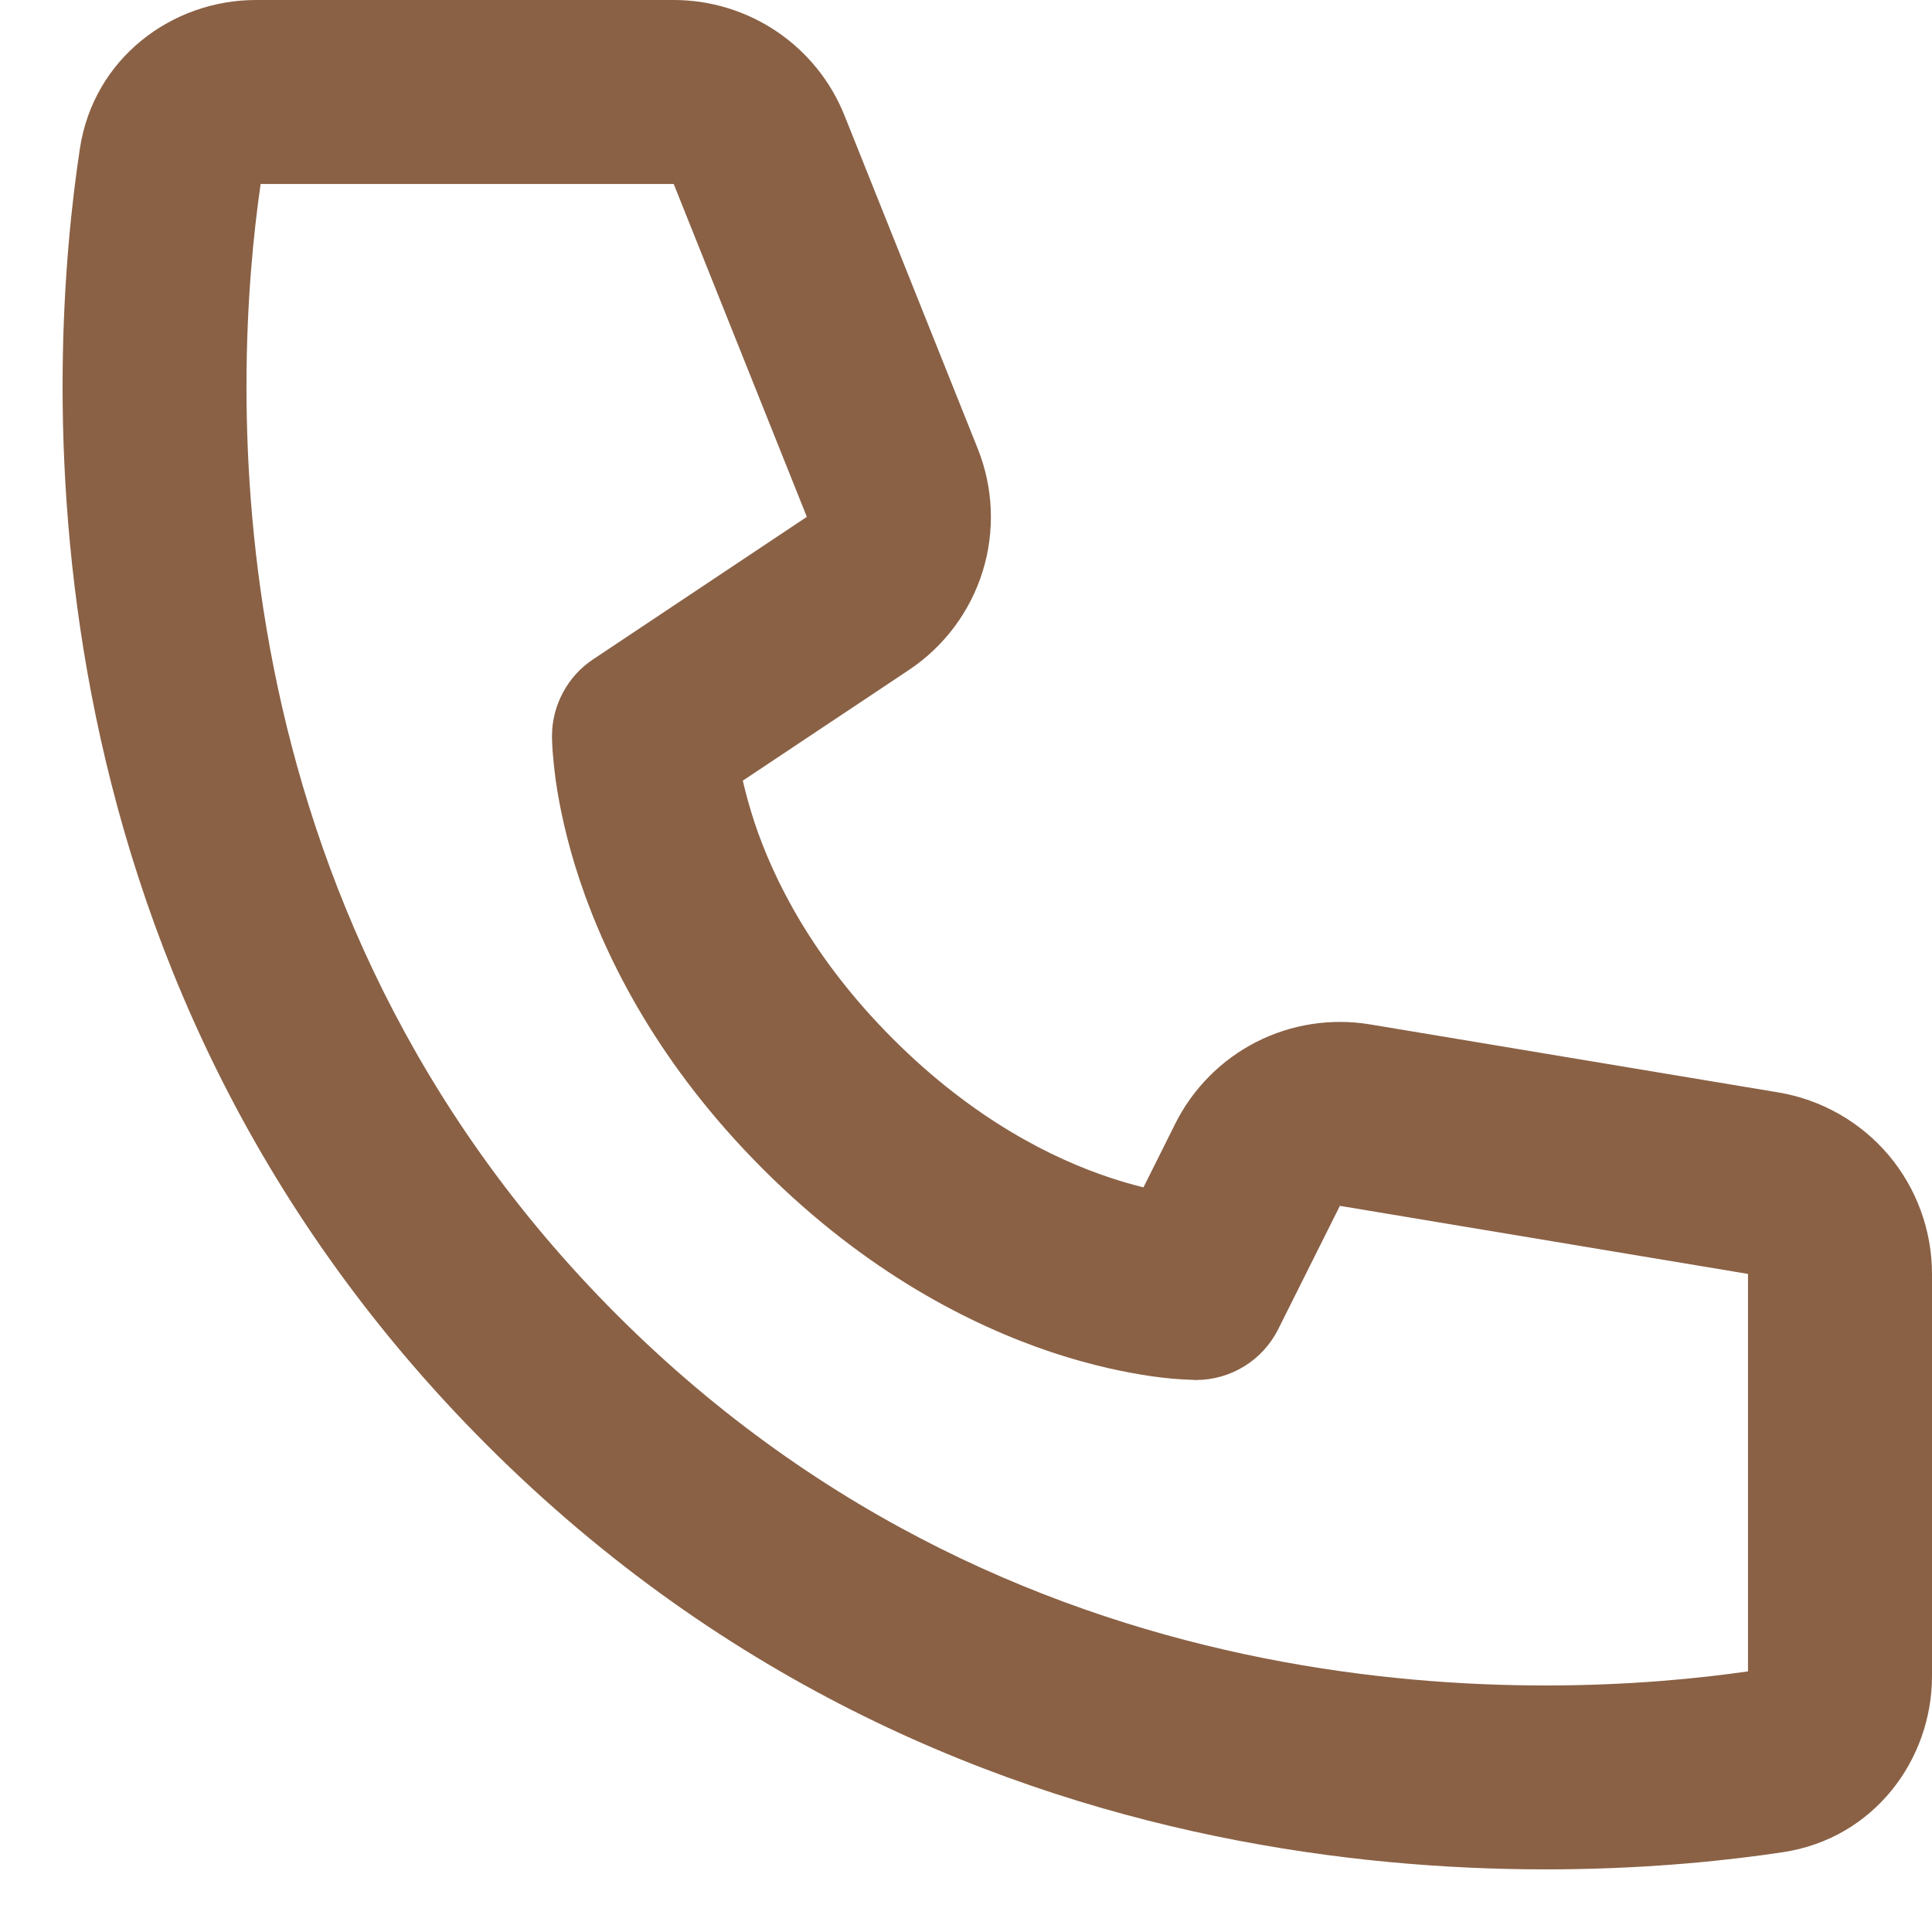 <?xml version="1.0" encoding="UTF-8"?> <svg xmlns="http://www.w3.org/2000/svg" width="21" height="21" viewBox="0 0 21 21" fill="none"><path d="M2.833 2H7.323L8.77 5.618L6.445 7.168C6.308 7.259 6.196 7.383 6.119 7.528C6.041 7.673 6 7.835 6 8C6.003 8.094 6 8.001 6 8.001V8.022C6.001 8.067 6.003 8.111 6.006 8.156C6.012 8.239 6.023 8.349 6.041 8.486C6.08 8.756 6.155 9.128 6.301 9.566C6.595 10.446 7.171 11.585 8.293 12.707C9.415 13.829 10.554 14.405 11.433 14.699C11.872 14.845 12.243 14.919 12.515 14.959C12.669 14.981 12.823 14.995 12.978 14.999L12.991 15H12.999C12.999 15 13.111 14.994 13 15C13.186 15 13.368 14.948 13.526 14.85C13.684 14.753 13.811 14.613 13.894 14.447L14.564 13.107L19 13.847V18.167C16.889 18.472 11.187 18.773 6.707 14.293C2.227 9.813 2.527 4.11 2.833 2ZM8.073 8.486L9.88 7.282C10.262 7.027 10.545 6.649 10.681 6.211C10.817 5.773 10.798 5.301 10.627 4.875L9.18 1.257C9.032 0.886 8.776 0.568 8.445 0.344C8.114 0.12 7.723 -2.67934e-05 7.323 4.49722e-09H2.781C1.872 4.49722e-09 1.017 0.631 0.868 1.617C0.528 3.859 0.067 10.481 5.293 15.707C10.519 20.933 17.141 20.471 19.383 20.132C20.369 19.982 21 19.128 21 18.219V13.847C21 13.374 20.832 12.915 20.527 12.554C20.221 12.193 19.796 11.952 19.329 11.874L14.893 11.135C14.472 11.065 14.038 11.131 13.657 11.325C13.276 11.519 12.967 11.83 12.775 12.213L12.429 12.906C12.307 12.876 12.186 12.841 12.066 12.801C11.446 12.595 10.585 12.171 9.707 11.293C8.829 10.415 8.405 9.554 8.199 8.933C8.151 8.786 8.109 8.637 8.074 8.486H8.073Z" fill="#8A6145"></path></svg> 